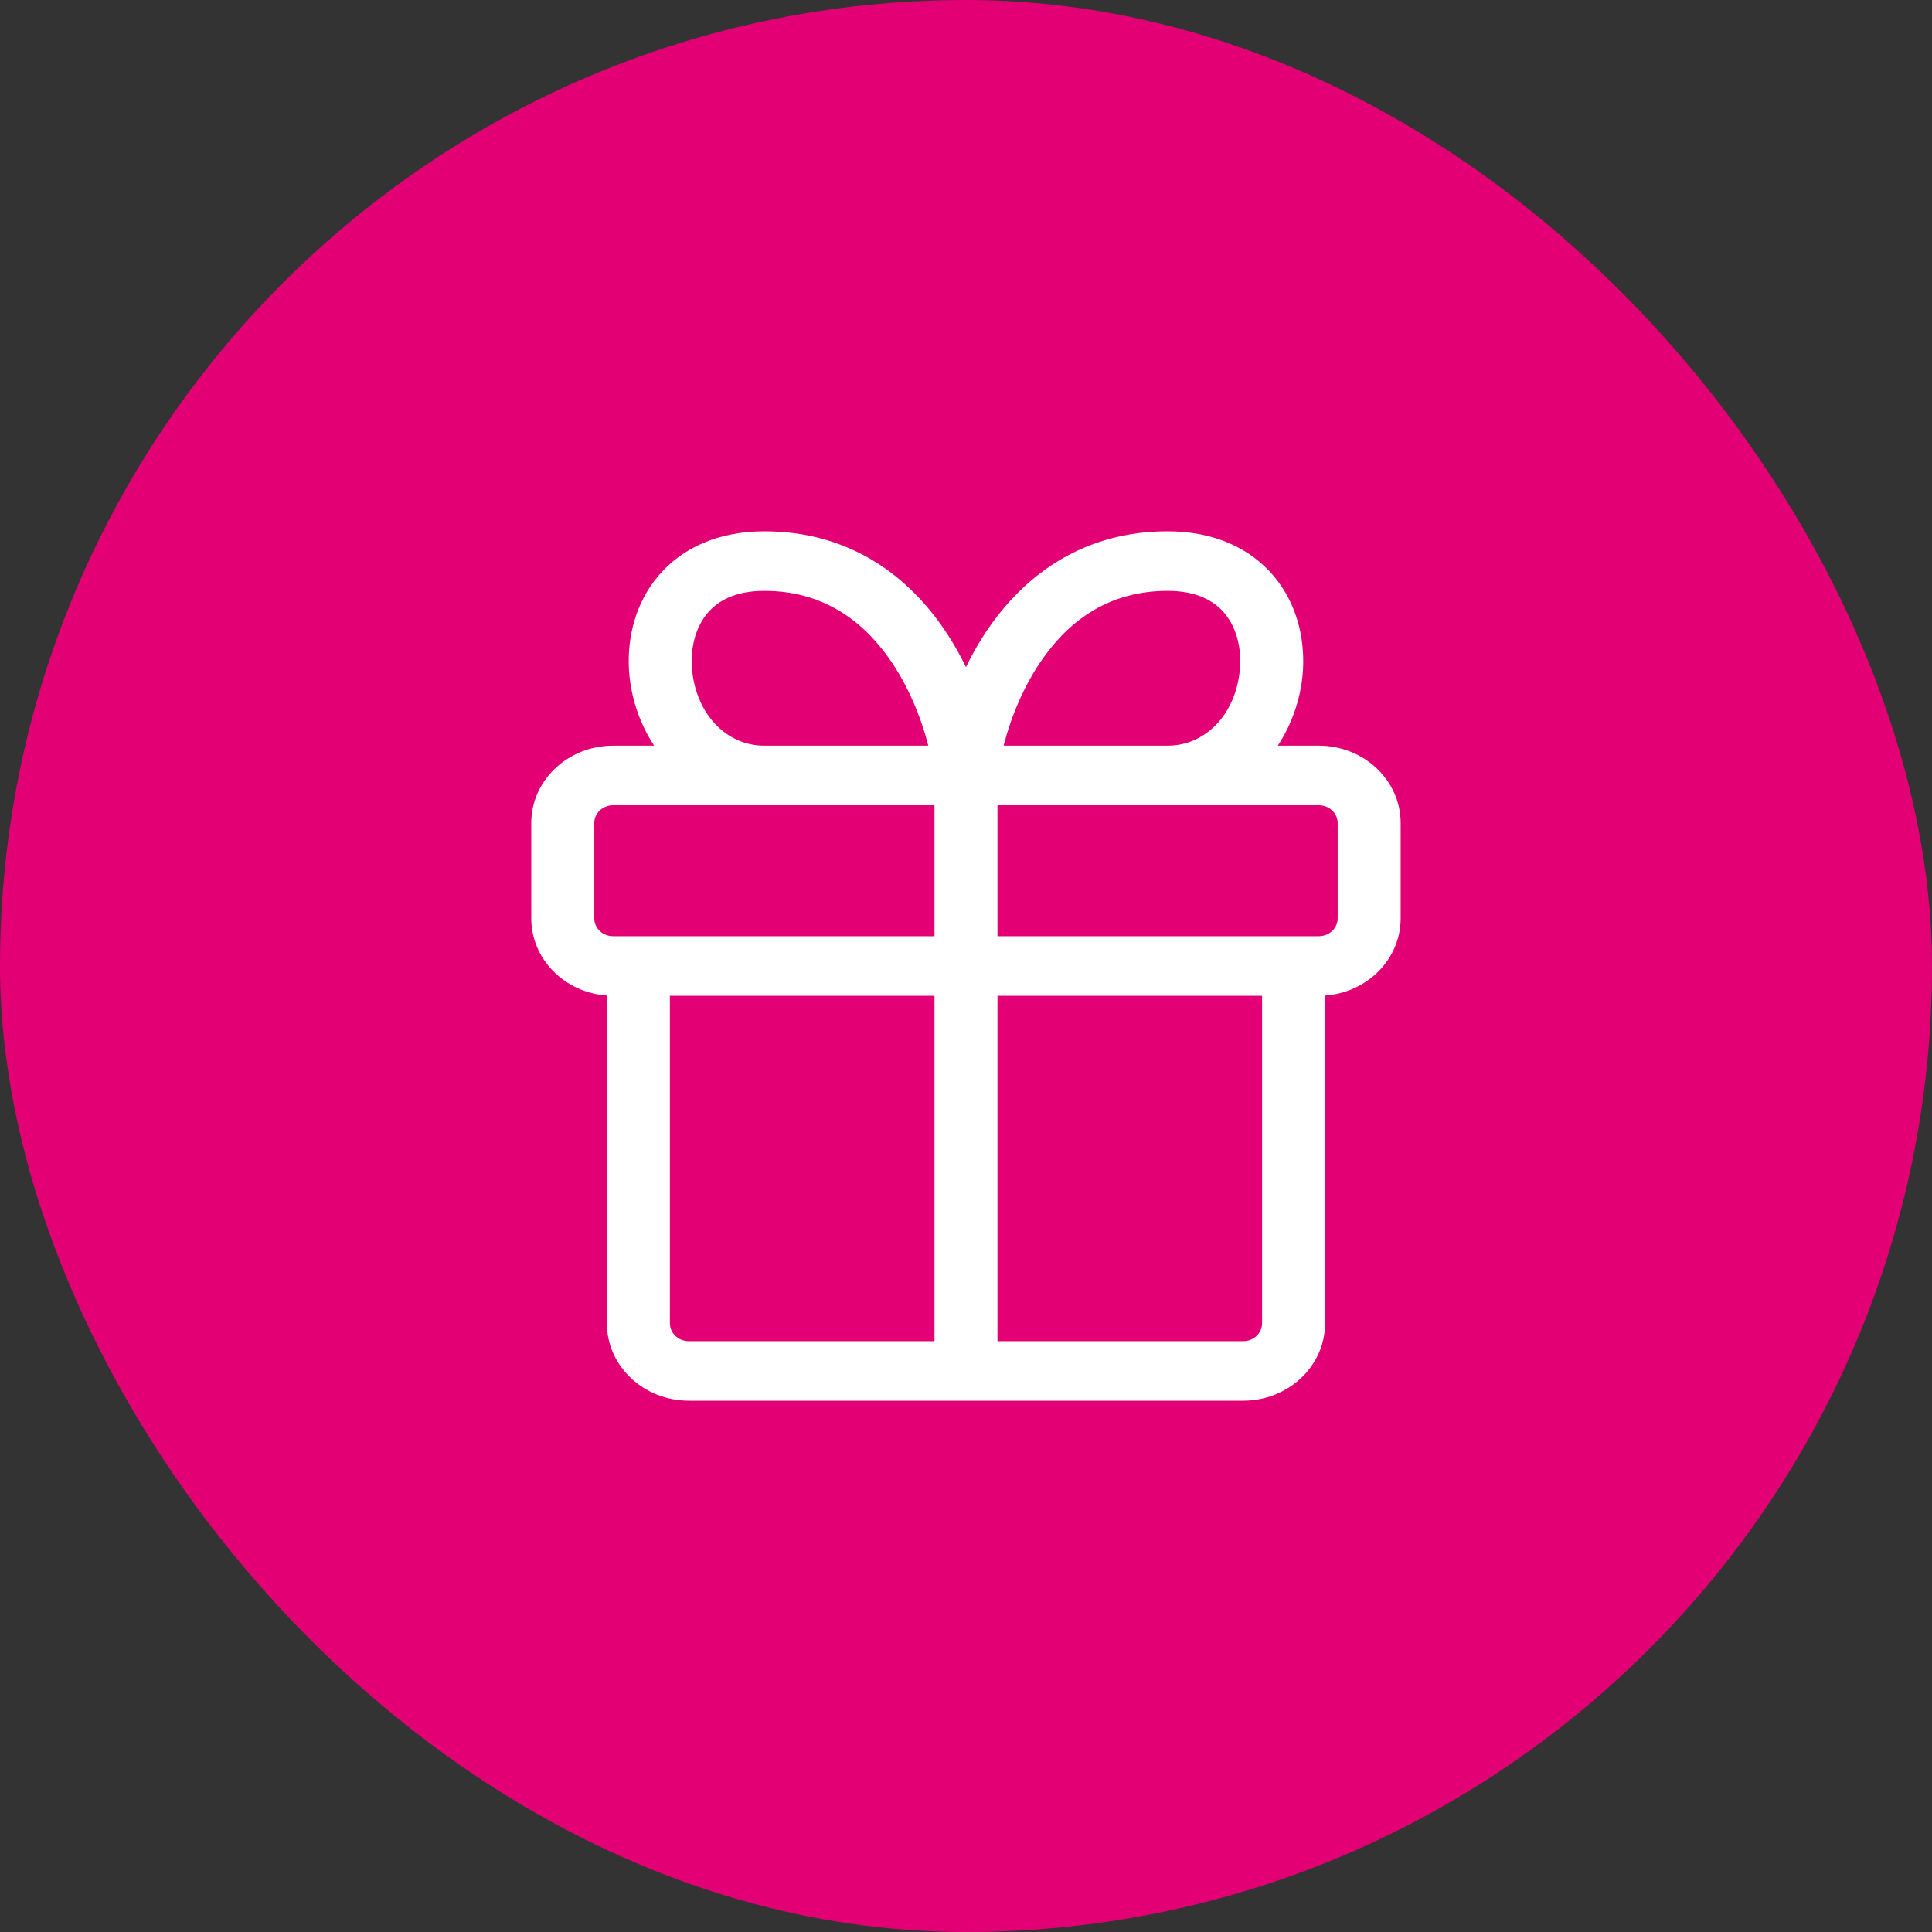 <svg width="48" height="48" viewBox="0 0 48 48" fill="none" xmlns="http://www.w3.org/2000/svg">
<rect x="0" y="0" width="48" height="48" fill="#333333" stroke="none"/>
<rect width="48" height="48" rx="24" fill="#E20074"/>
<path fill-rule="evenodd" clip-rule="evenodd" d="M16.353 14.311C16.936 13.619 17.836 13.2 18.991 13.2C21.075 13.2 22.492 14.273 23.381 15.525C23.621 15.863 23.826 16.218 23.999 16.575C24.172 16.218 24.377 15.863 24.617 15.525C25.506 14.273 26.924 13.2 29.008 13.2C30.162 13.2 31.062 13.619 31.645 14.311C32.21 14.982 32.419 15.838 32.372 16.644C32.335 17.275 32.126 17.949 31.746 18.526H32.764C33.888 18.526 34.799 19.387 34.799 20.449V22.817C34.799 23.829 33.972 24.659 32.921 24.734V32.877C32.921 33.939 32.01 34.8 30.886 34.8H17.112C15.989 34.8 15.078 33.939 15.078 32.877V24.734C14.027 24.659 13.199 23.829 13.199 22.817V20.449C13.199 19.387 14.11 18.526 15.234 18.526H16.252C15.873 17.949 15.664 17.275 15.627 16.644C15.579 15.838 15.788 14.982 16.353 14.311ZM15.234 20.006C14.975 20.006 14.764 20.204 14.764 20.449V22.817C14.764 23.062 14.975 23.26 15.234 23.26H23.217V20.006H15.234ZM24.782 20.006V23.26H32.764C33.024 23.26 33.234 23.062 33.234 22.817V20.449C33.234 20.204 33.024 20.006 32.764 20.006H24.782ZM29.008 18.526C29.999 18.526 30.744 17.671 30.809 16.562C30.84 16.036 30.697 15.561 30.421 15.233C30.162 14.926 29.732 14.68 29.008 14.68C27.586 14.68 26.604 15.382 25.917 16.349C25.428 17.038 25.112 17.835 24.934 18.526H29.008ZM23.064 18.526C22.886 17.835 22.571 17.038 22.082 16.349C21.395 15.382 20.412 14.68 18.991 14.68C18.267 14.68 17.836 14.926 17.578 15.233C17.302 15.561 17.158 16.036 17.189 16.562C17.255 17.671 18 18.526 18.991 18.526H23.064ZM23.217 24.74H16.643V32.877C16.643 33.122 16.853 33.321 17.112 33.321H23.217V24.74ZM24.782 33.321V24.74H31.356V32.877C31.356 33.122 31.145 33.321 30.886 33.321H24.782Z" fill="white"/>
</svg>
